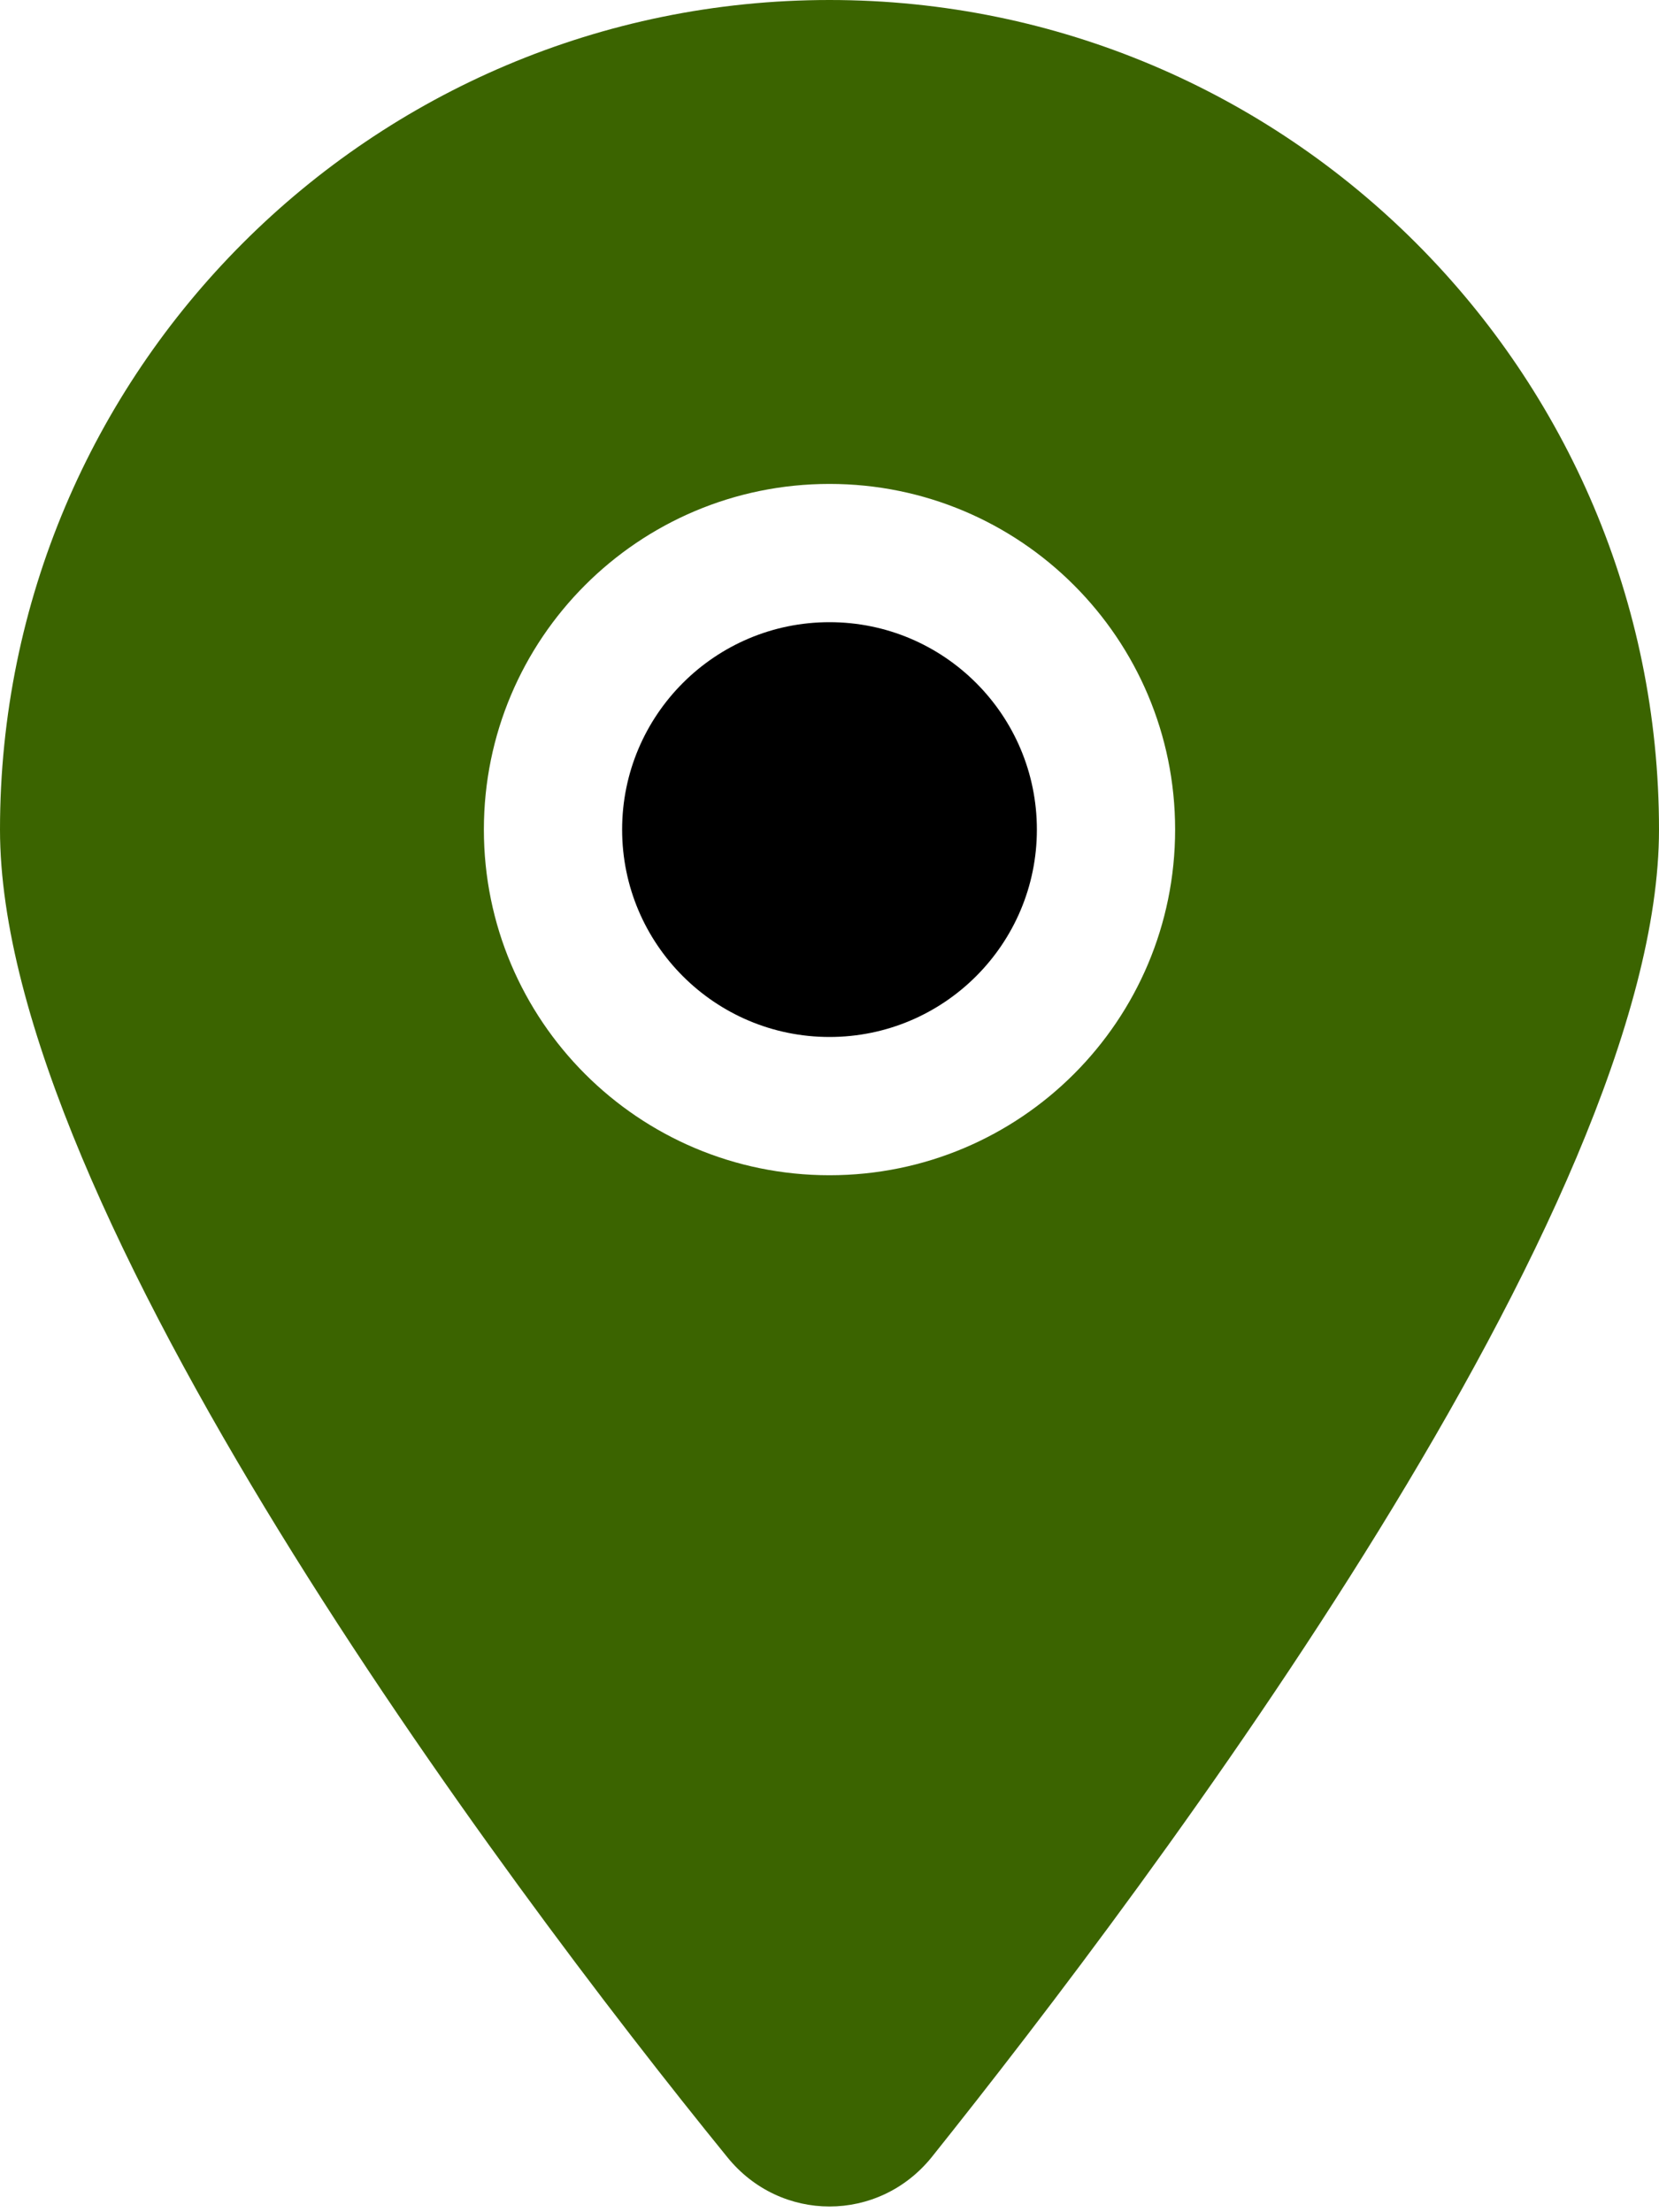 <svg xmlns:xlink="http://www.w3.org/1999/xlink" class="svg-inline--fa fa-location-dot" aria-hidden="true" focusable="false" data-prefix="fad" data-icon="location-dot" role="img" xmlns="http://www.w3.org/2000/svg" viewBox="0 0 384 512" data-fa-i2svg="" width="384"  height="512" ><g class="fa-duotone-group"><path class="fa-secondary" fill="#3b6400" d="M168.3 499.2C116.1 435 0 279.4 0 192C0 85.96 85.96 0 192 0C298 0 384 85.96 384 192C384 279.4 267 435 215.7 499.2C203.4 514.5 180.6 514.5 168.3 499.2H168.3zM192 272C236.2 272 272 236.2 272 192C272 147.8 236.2 112 192 112C147.8 112 112 147.8 112 192C112 236.2 147.8 272 192 272z"></path><path class="fa-primary" fill="currentColor" d="M240 192C240 218.5 218.5 240 192 240C165.5 240 144 218.5 144 192C144 165.5 165.5 144 192 144C218.5 144 240 165.5 240 192z"></path></g></svg>